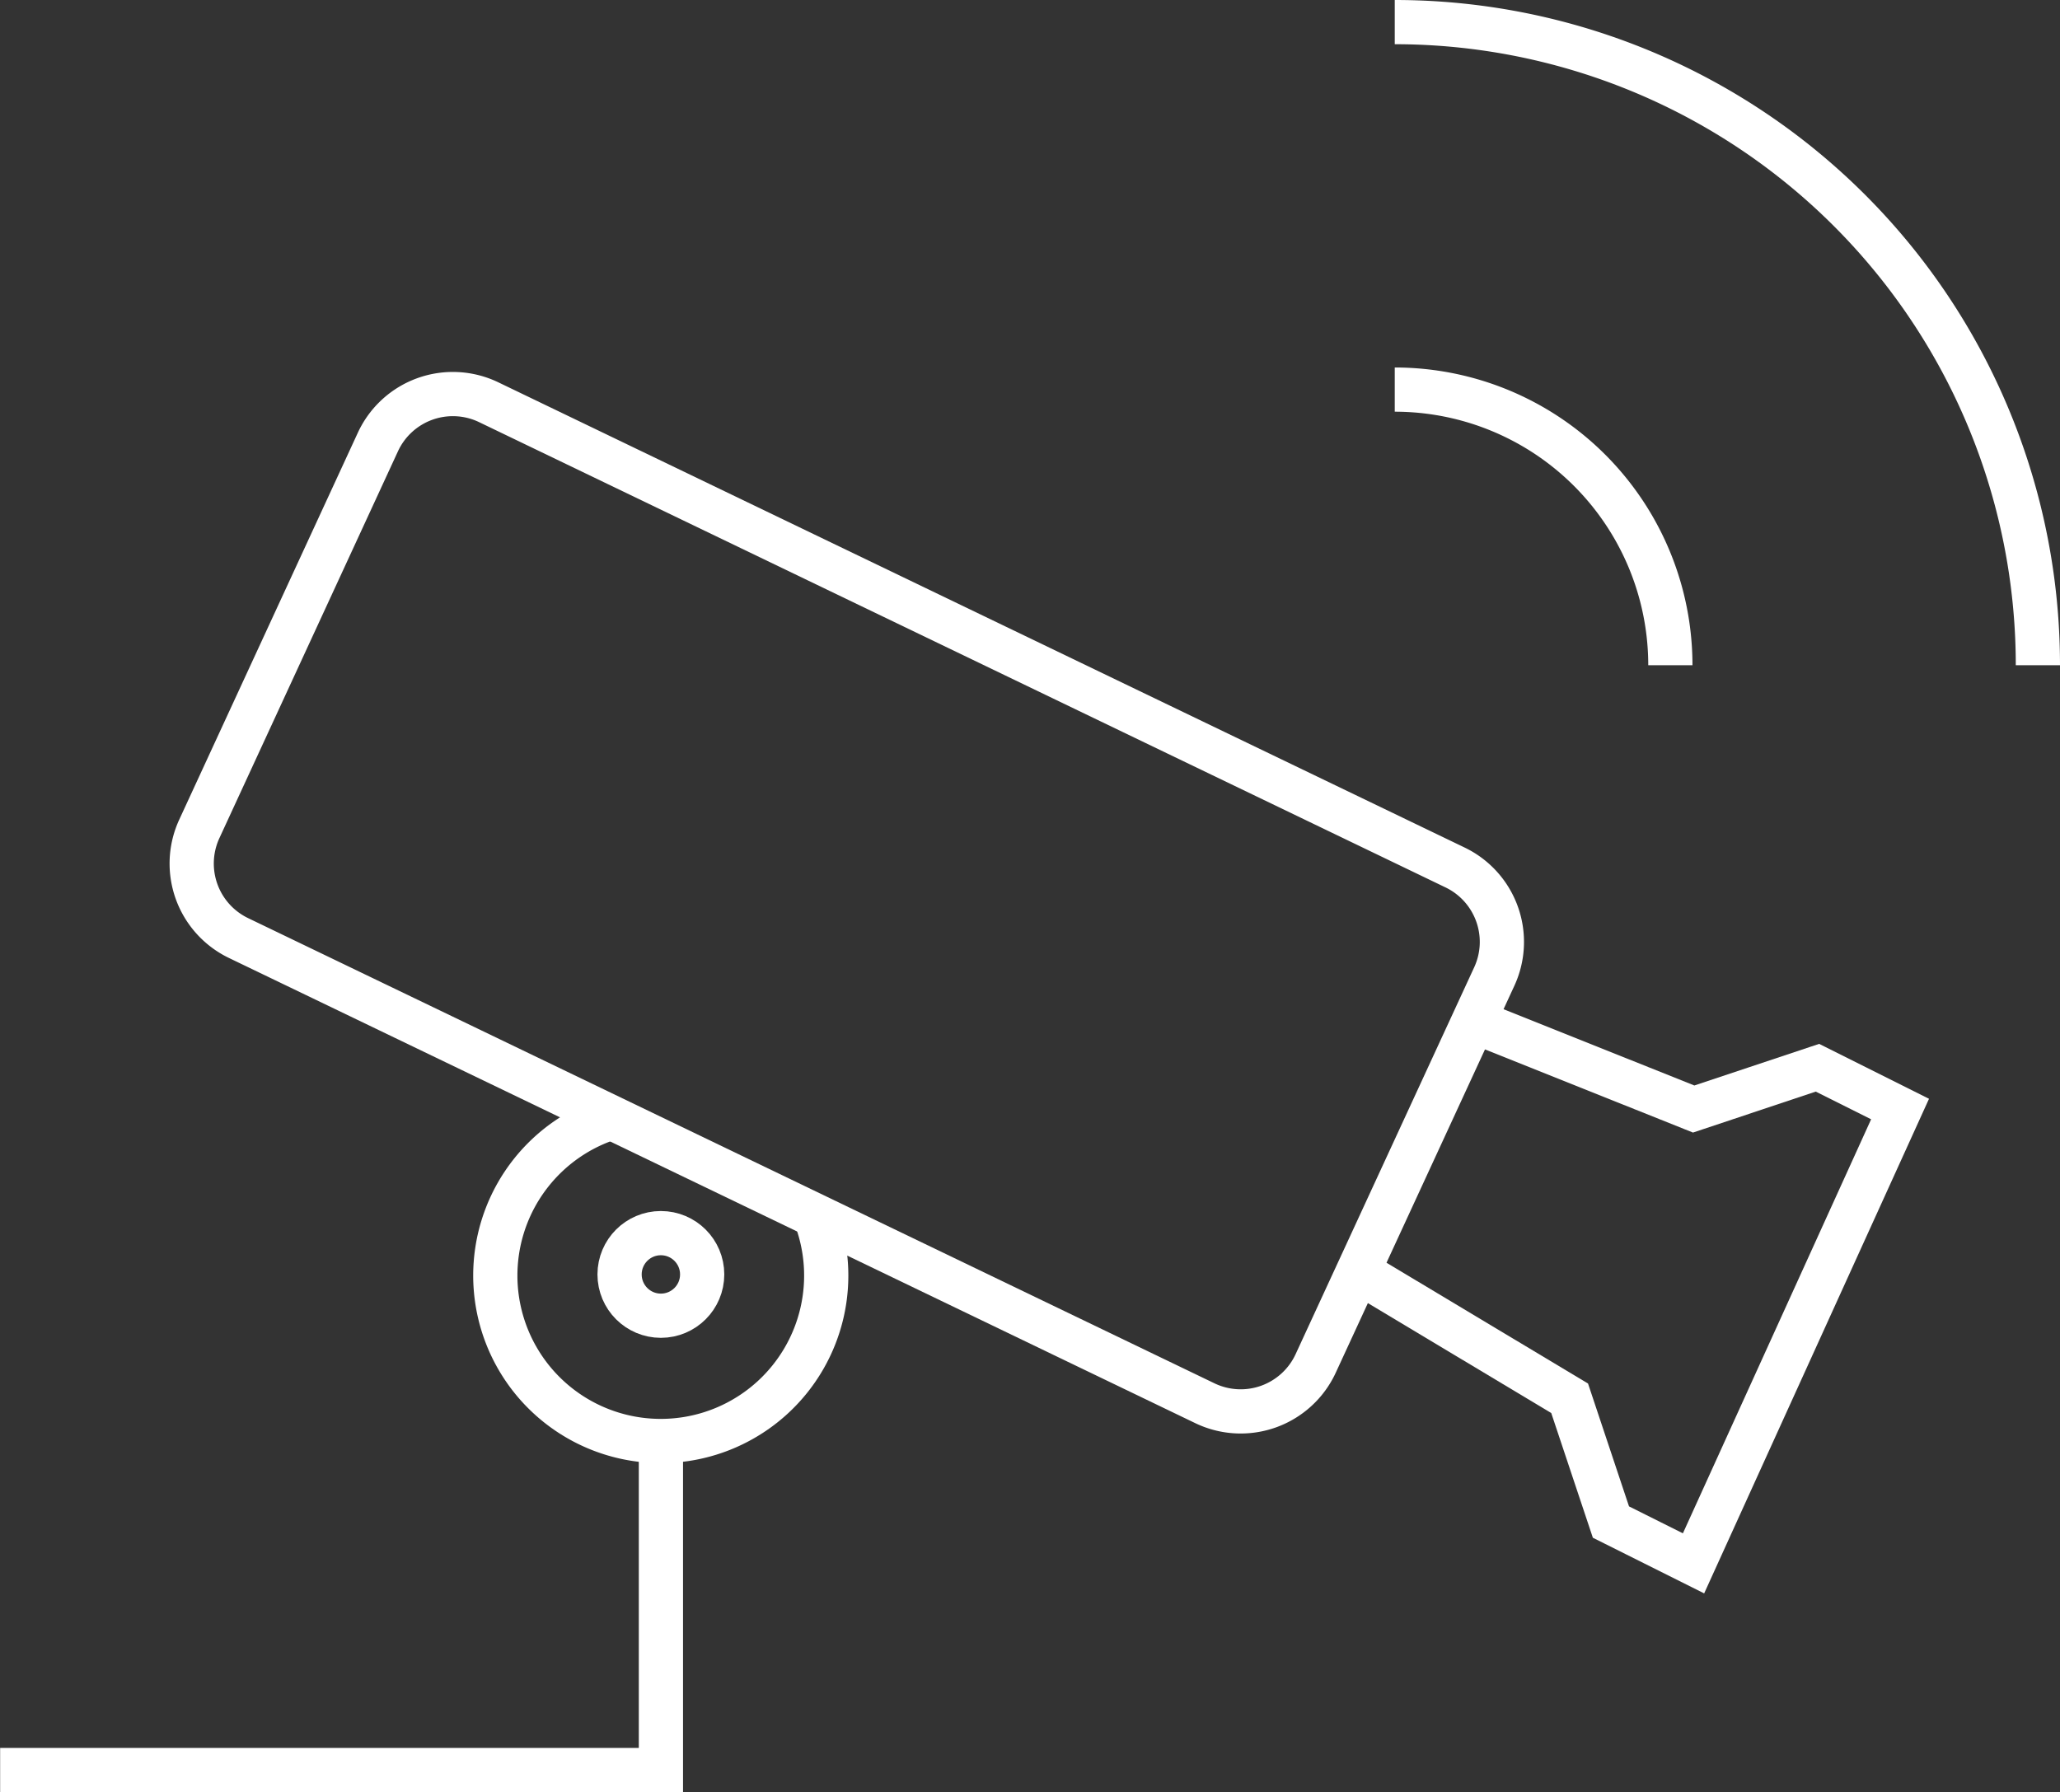 <?xml version="1.0" encoding="UTF-8"?>
<svg xmlns="http://www.w3.org/2000/svg" width="46.588" height="40.536" viewBox="0 0 46.588 40.536">
  <rect x="0" y="0" width="46.588" height="40.536" fill="#333333" stroke="none"/>
  <g id="Raggruppa_409" data-name="Raggruppa 409" transform="translate(-984.997 -1442.544)">
    <g id="Raggruppa_407" data-name="Raggruppa 407">
      <path id="Tracciato_264" data-name="Tracciato 264" d="M996.05,1451.642l21.855,10.523a1.868,1.868,0,0,1,.886,2.466l-4.039,8.751a1.868,1.868,0,0,1-2.507.9L990.39,1463.76a1.87,1.87,0,0,1-.886-2.467l4.039-8.751A1.868,1.868,0,0,1,996.05,1451.642Z" fill="none" stroke="#fff" stroke-width="1"></path>
      <path id="Tracciato_265" data-name="Tracciato 265" d="M998.827,1467.822a3.742,3.742,0,1,0,4.6,2.213" fill="none" stroke="#fff" stroke-width="1"></path>
      <path id="Tracciato_266" data-name="Tracciato 266" d="M999.944,1475.106v7.473H985" fill="none" stroke="#fff" stroke-width="1"></path>
      <path id="Tracciato_267" data-name="Tracciato 267" d="M1015.824,1471.37l4.671,2.8.934,2.8,1.868.934,4.671-10.276-1.868-.934-2.8.934-4.671-1.868" fill="none" stroke="#fff" stroke-width="1"></path>
      <circle id="Ellisse_19" data-name="Ellisse 19" cx="0.934" cy="0.934" r="0.934" transform="translate(999.009 1470.435)" fill="none" stroke="#fff" stroke-width="1"></circle>
    </g>
    <g id="Raggruppa_408" data-name="Raggruppa 408">
      <path id="Tracciato_268" data-name="Tracciato 268" d="M1016.54,1443.044a14.545,14.545,0,0,1,14.545,14.546" fill="none" stroke="#fff" stroke-width="1"></path>
      <path id="Tracciato_269" data-name="Tracciato 269" d="M1016.54,1451.356a6.233,6.233,0,0,1,6.233,6.234" fill="none" stroke="#fff" stroke-width="1"></path>
    </g>
  </g>
</svg>
